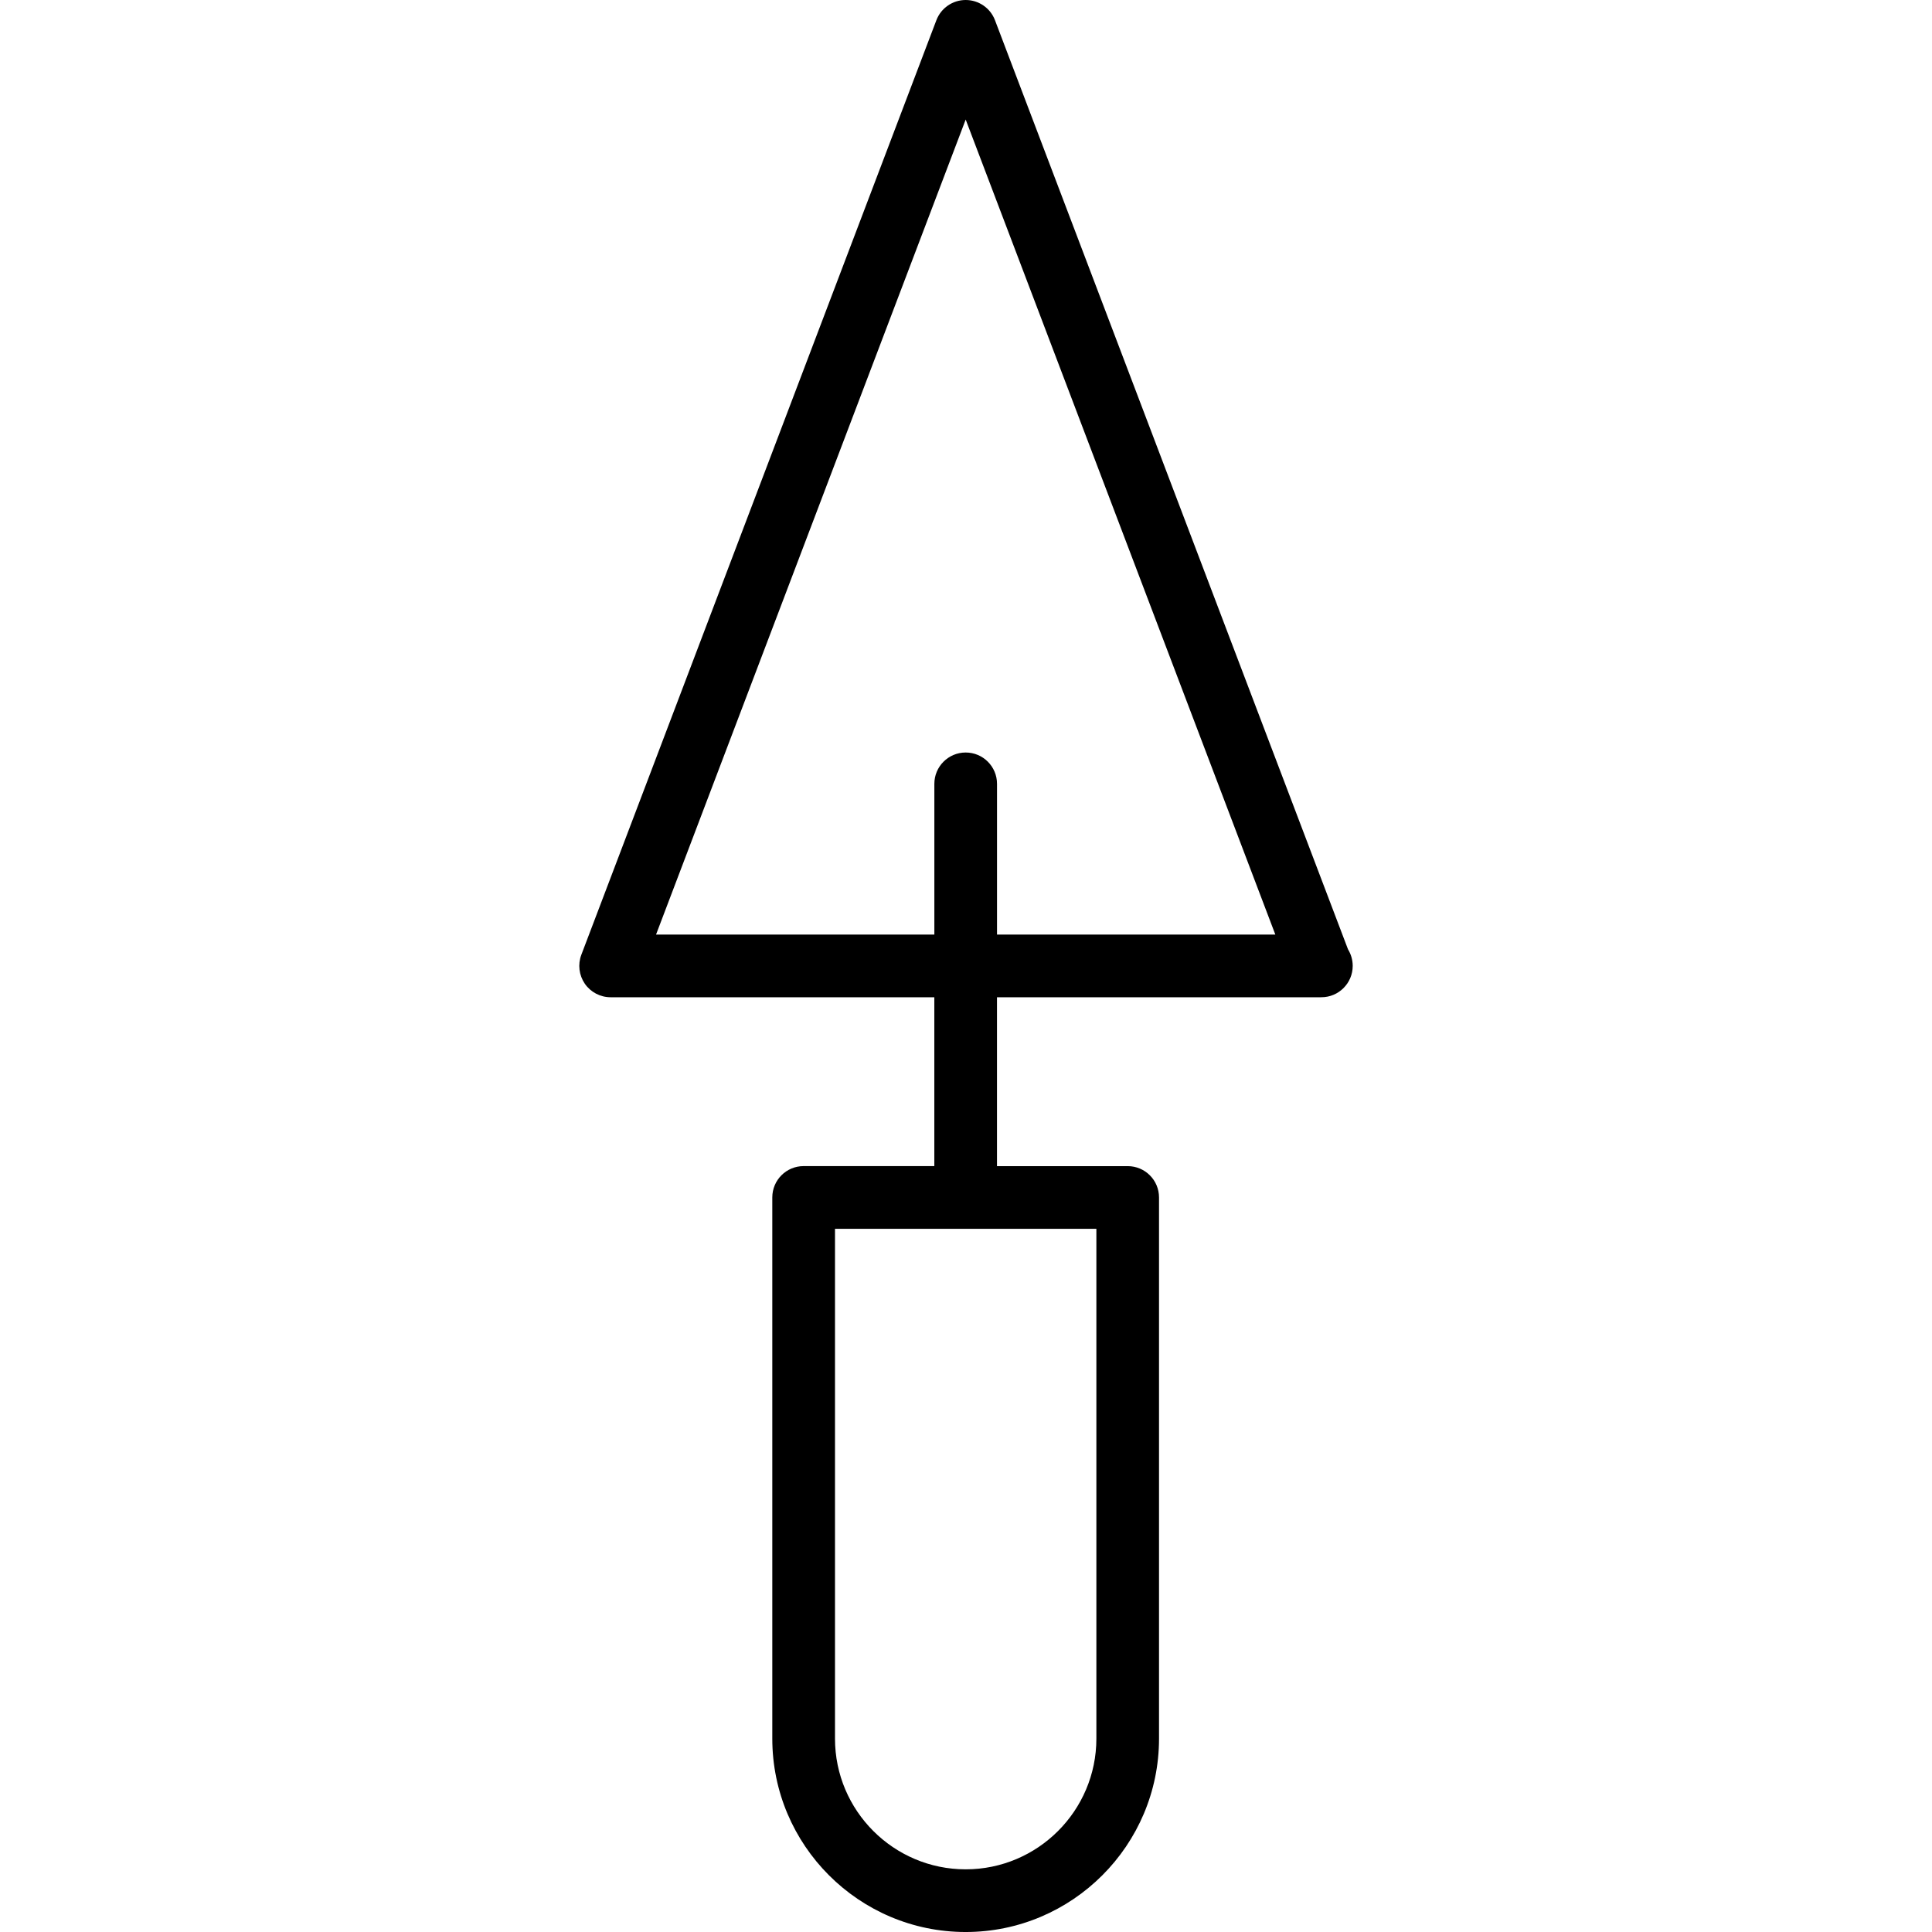 <?xml version="1.0" encoding="iso-8859-1"?>
<!-- Uploaded to: SVG Repo, www.svgrepo.com, Generator: SVG Repo Mixer Tools -->
<!DOCTYPE svg PUBLIC "-//W3C//DTD SVG 1.1//EN" "http://www.w3.org/Graphics/SVG/1.1/DTD/svg11.dtd">
<svg fill="#000000" version="1.1" id="Capa_1" xmlns="http://www.w3.org/2000/svg" xmlns:xlink="http://www.w3.org/1999/xlink" 
	 width="800px" height="800px" viewBox="0 0 216.068 216.068"
	 xml:space="preserve">
<g>
	<path d="M147.706,111.528c0.021,0,0.048-0.007,0.072,0c1.937,0,3.504-1.571,3.504-3.506c0-0.679-0.195-1.314-0.526-1.853
		L111.275,2.26C110.761,0.9,109.453,0,107.999,0c-1.455,0-2.758,0.9-3.277,2.26L65.015,106.778
		c-0.409,1.077-0.262,2.286,0.389,3.238c0.652,0.944,1.731,1.513,2.885,1.513h36.203v18.883H89.875
		c-1.938,0-3.504,1.567-3.504,3.505v60.524c0,11.926,9.704,21.628,21.625,21.628c11.922,0,21.625-9.702,21.625-21.628v-60.521
		c0-1.934-1.563-3.504-3.505-3.504H111.5v-18.887H147.706L147.706,111.528z M122.615,194.44c0,8.062-6.558,14.619-14.616,14.619
		c-8.06,0-14.616-6.557-14.616-14.619v-57.017h29.232V194.44z M73.37,104.518l34.629-91.146l34.629,91.146h-31.125V87.662
		c0-1.933-1.567-3.504-3.504-3.504c-1.939,0-3.504,1.571-3.504,3.504v16.856H73.37z"/>
</g>
</svg>